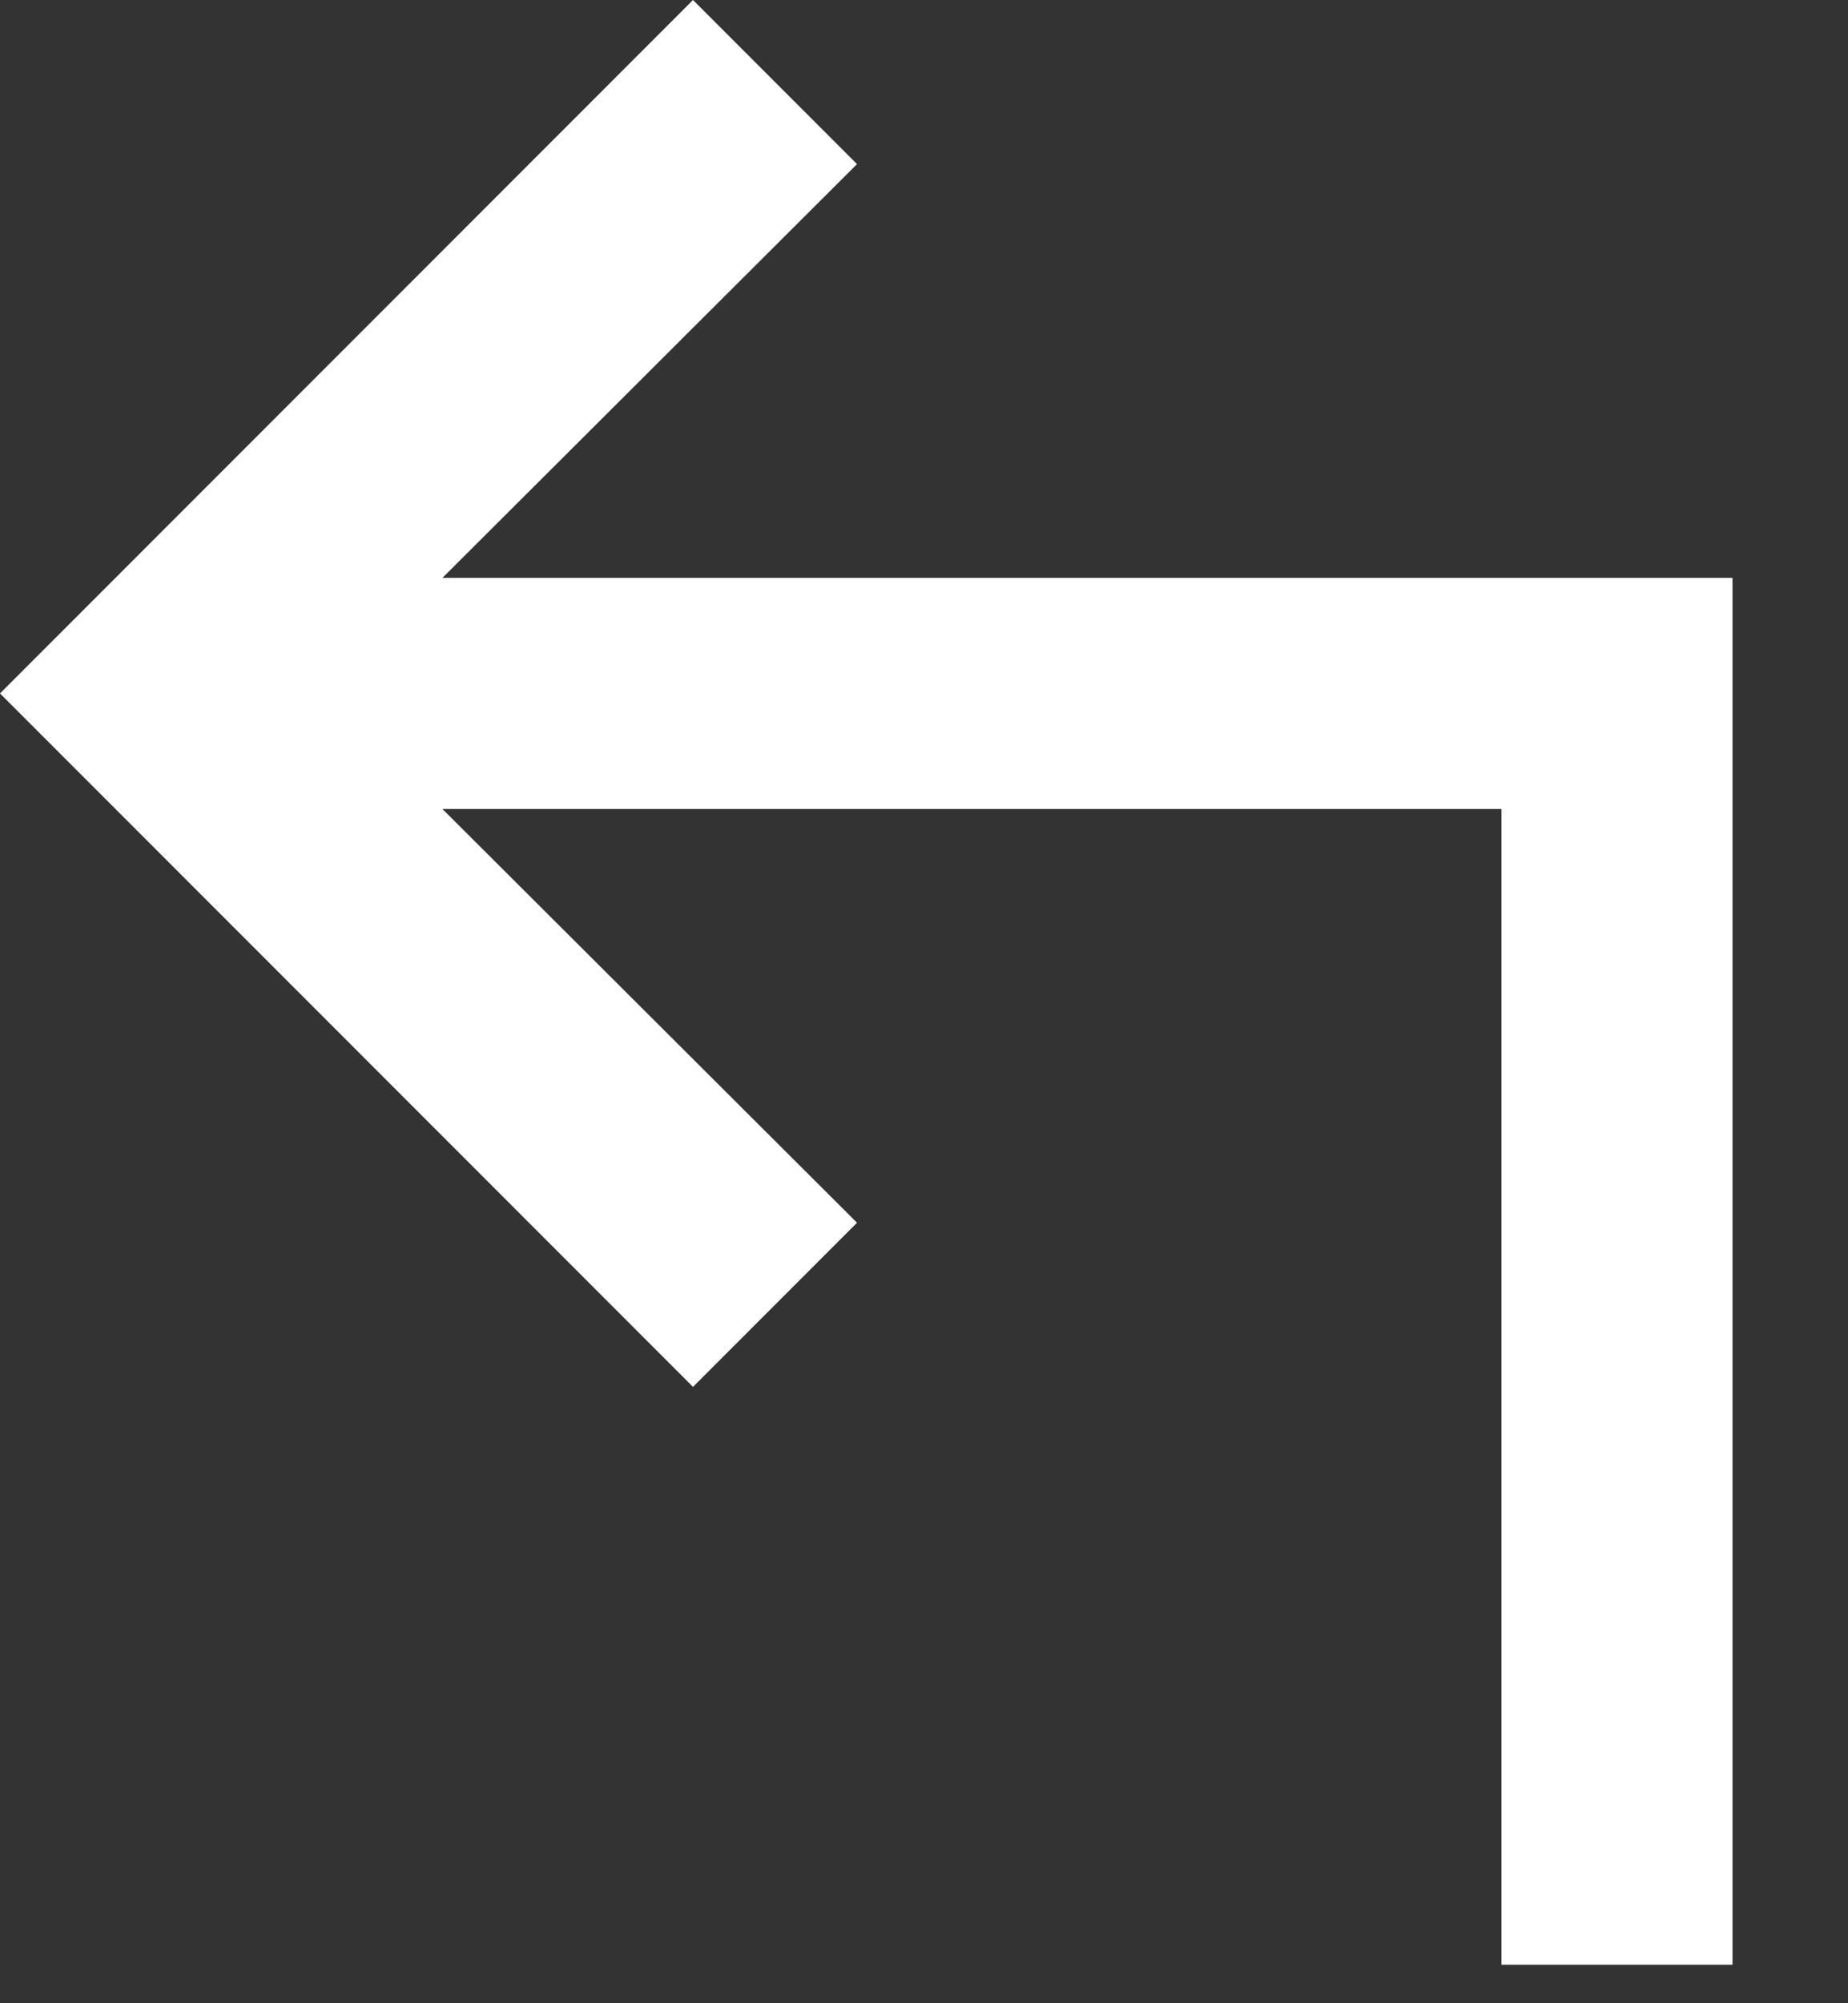 <svg width="12" height="13" viewBox="0 0 12 13" fill="none" xmlns="http://www.w3.org/2000/svg">
<rect x="0" y="0" width="12" height="13" fill="#333333" stroke="none"/>
<path d="M1.18611e-06 4.5L4.5 -3.63571e-07L5.565 1.065L2.873 3.75L11.25 3.75L11.25 12.75L9.75 12.75L9.75 5.25L2.873 5.25L5.565 7.935L4.5 9L1.18611e-06 4.5Z" fill="white"/>
</svg>

